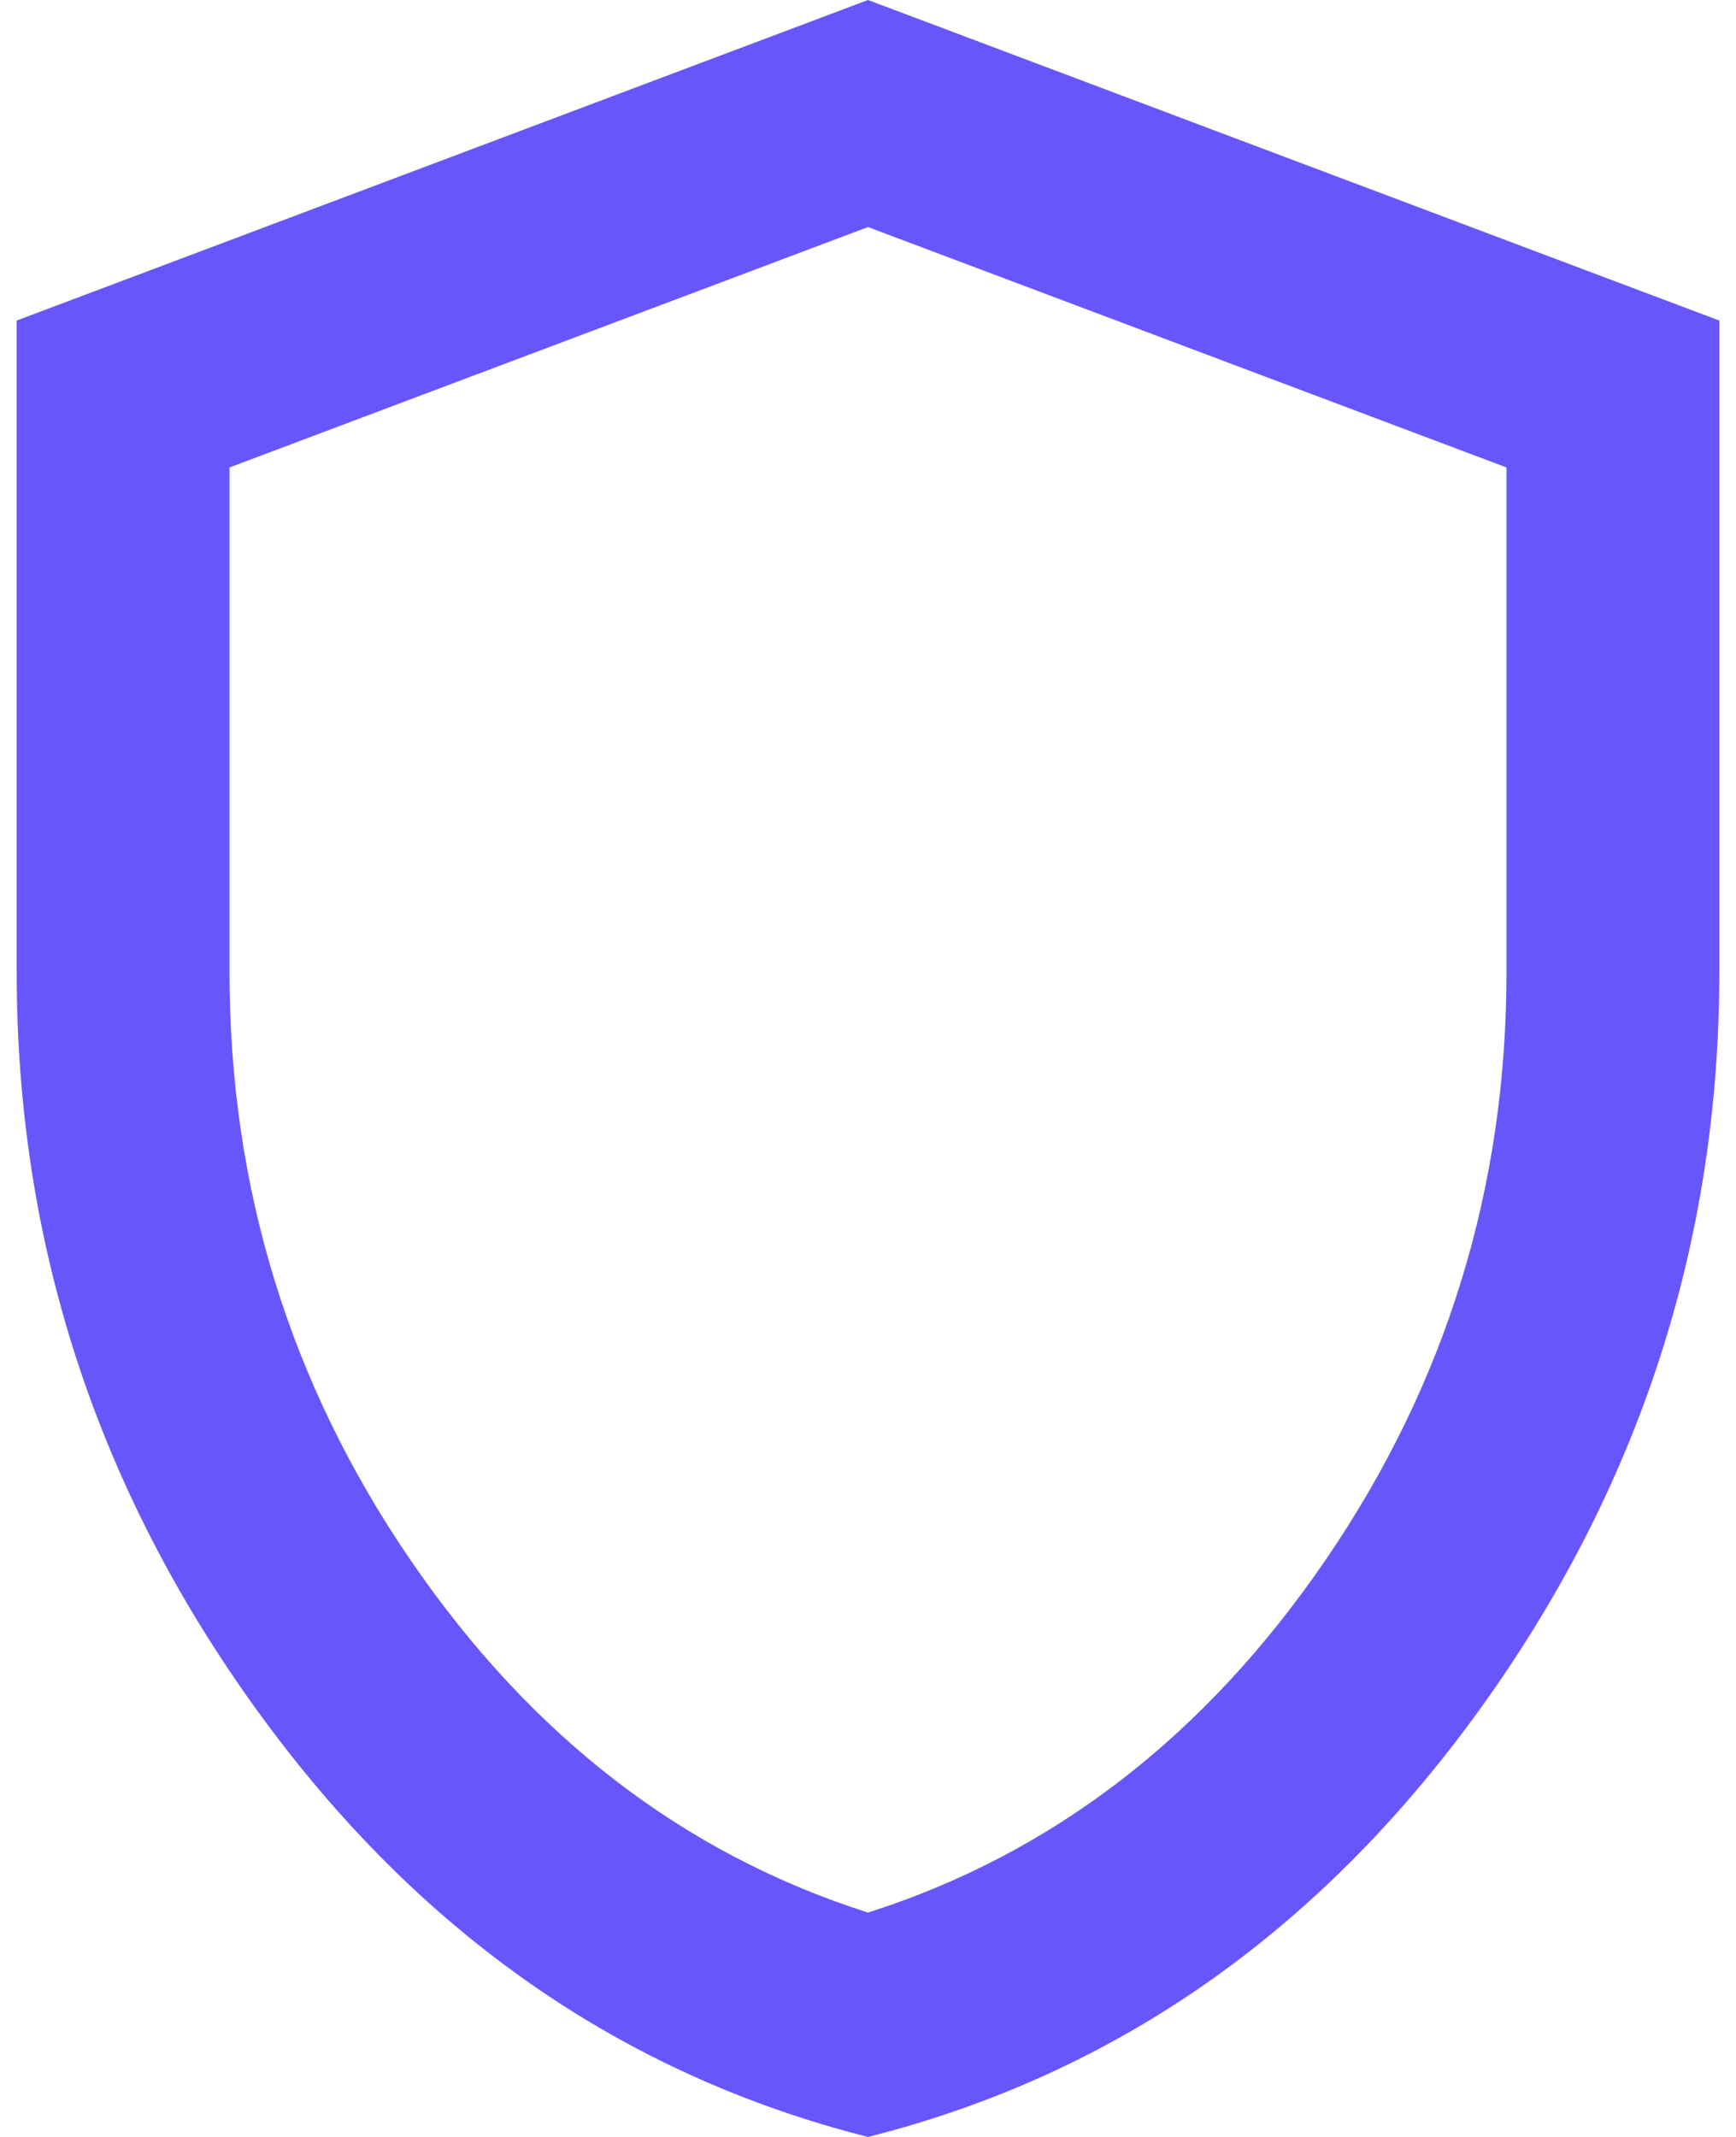 <svg width="52" height="64" viewBox="0 0 52 64" fill="none" xmlns="http://www.w3.org/2000/svg">
<path d="M26 64C18.616 62.133 12.519 57.88 7.71 51.238C2.901 44.597 0.498 37.224 0.5 29.12V9.6L26 0L51.5 9.6V29.12C51.5 37.227 49.097 44.6 44.29 51.242C39.483 57.883 33.386 62.136 26 64ZM26 57.28C31.525 55.52 36.094 52 39.706 46.72C43.319 41.44 45.125 35.573 45.125 29.12V14L26 6.8L6.875 14V29.12C6.875 35.573 8.681 41.44 12.294 46.72C15.906 52 20.475 55.52 26 57.28Z" fill="#6856FD"/>
</svg>
